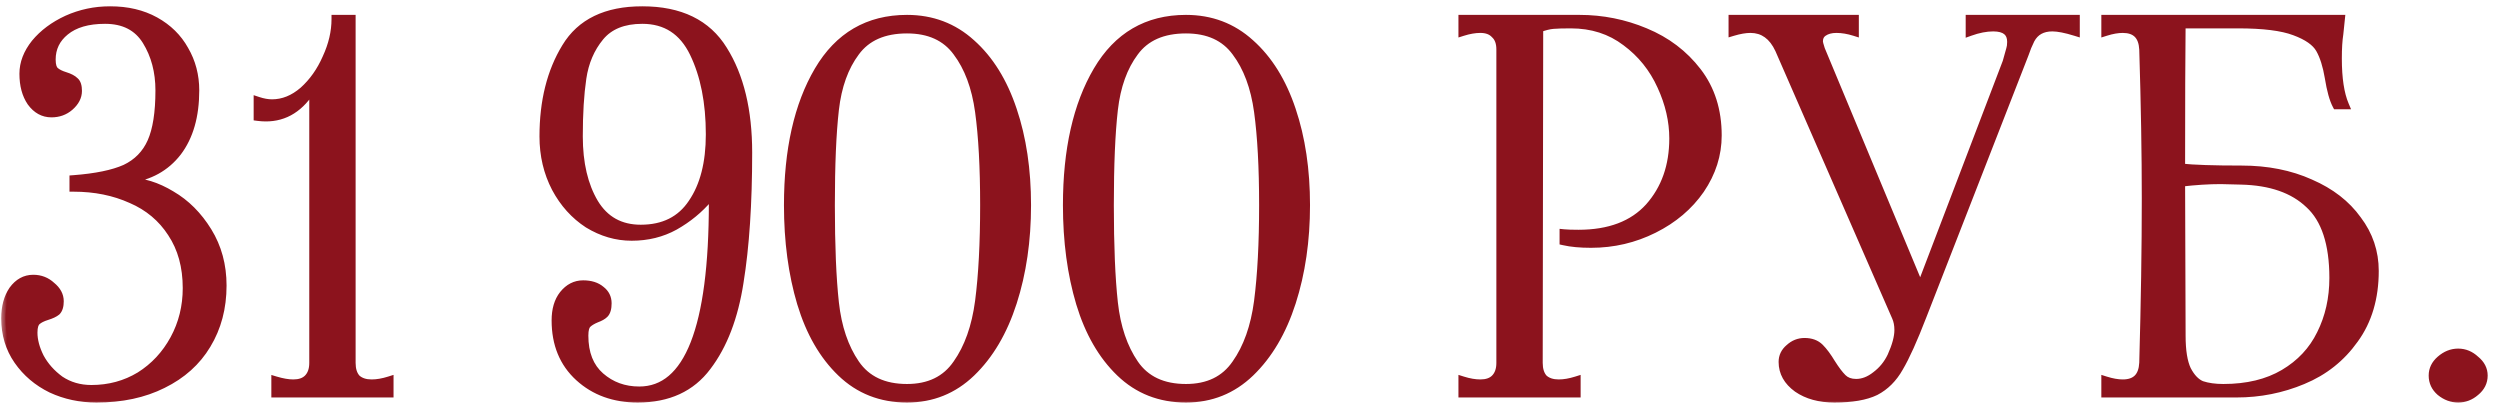 <?xml version="1.0" encoding="UTF-8"?> <svg xmlns="http://www.w3.org/2000/svg" width="178" height="29" viewBox="0 0 178 29" fill="none"><mask id="path-1-outside-1_3028_6" maskUnits="userSpaceOnUse" x="0" y="0" width="178" height="29" fill="black"><rect fill="white" width="178" height="29"></rect><path d="M6.867 28.36C5.715 28.36 4.647 28.132 3.663 27.676C2.679 27.196 1.887 26.524 1.287 25.66C0.687 24.796 0.387 23.8 0.387 22.672C0.387 21.856 0.567 21.184 0.927 20.656C1.311 20.128 1.791 19.864 2.367 19.864C2.871 19.864 3.303 20.032 3.663 20.368C4.047 20.68 4.239 21.04 4.239 21.448C4.239 21.784 4.167 22.024 4.023 22.168C3.879 22.288 3.651 22.396 3.339 22.492C3.027 22.588 2.787 22.708 2.619 22.852C2.451 22.996 2.367 23.272 2.367 23.68C2.367 24.232 2.523 24.82 2.835 25.444C3.171 26.068 3.651 26.608 4.275 27.064C4.923 27.496 5.667 27.712 6.507 27.712C7.779 27.712 8.931 27.4 9.963 26.776C10.995 26.128 11.811 25.252 12.411 24.148C13.011 23.044 13.311 21.832 13.311 20.512C13.311 18.976 12.951 17.668 12.231 16.588C11.535 15.508 10.575 14.704 9.351 14.176C8.127 13.624 6.759 13.348 5.247 13.348V12.772C6.831 12.652 8.055 12.4 8.919 12.016C9.783 11.608 10.407 10.972 10.791 10.108C11.175 9.244 11.367 8.02 11.367 6.436C11.367 5.092 11.055 3.916 10.431 2.908C9.807 1.9 8.823 1.396 7.479 1.396C6.255 1.396 5.307 1.672 4.635 2.224C3.987 2.752 3.663 3.424 3.663 4.24C3.663 4.648 3.747 4.924 3.915 5.068C4.083 5.212 4.323 5.332 4.635 5.428C4.947 5.524 5.175 5.644 5.319 5.788C5.463 5.908 5.535 6.136 5.535 6.472C5.535 6.88 5.343 7.252 4.959 7.588C4.599 7.9 4.167 8.056 3.663 8.056C3.087 8.056 2.607 7.792 2.223 7.264C1.863 6.736 1.683 6.064 1.683 5.248C1.683 4.504 1.959 3.784 2.511 3.088C3.087 2.392 3.843 1.828 4.779 1.396C5.739 0.964 6.759 0.748 7.839 0.748C9.063 0.748 10.131 1 11.043 1.504C11.955 2.008 12.651 2.692 13.131 3.556C13.635 4.42 13.887 5.38 13.887 6.436C13.887 8.26 13.467 9.724 12.627 10.828C11.787 11.908 10.635 12.544 9.171 12.736C9.075 12.76 9.027 12.808 9.027 12.88C9.027 12.928 9.075 12.952 9.171 12.952C10.155 12.952 11.163 13.264 12.195 13.888C13.227 14.488 14.091 15.352 14.787 16.48C15.483 17.608 15.831 18.892 15.831 20.332C15.831 21.916 15.459 23.32 14.715 24.544C13.995 25.744 12.951 26.68 11.583 27.352C10.239 28.024 8.667 28.36 6.867 28.36ZM25.02 25.84C25.02 26.32 25.14 26.692 25.38 26.956C25.644 27.196 26.004 27.316 26.46 27.316C26.844 27.316 27.264 27.244 27.72 27.1V28H19.62V27.1C20.1 27.244 20.52 27.316 20.88 27.316C21.336 27.316 21.684 27.196 21.924 26.956C22.188 26.692 22.32 26.32 22.32 25.84V6.868C22.32 6.724 22.272 6.628 22.176 6.58C22.104 6.532 22.02 6.58 21.924 6.724C21.012 7.972 19.824 8.5 18.36 8.308V7.192C18.72 7.312 19.056 7.372 19.368 7.372C20.16 7.372 20.904 7.072 21.6 6.472C22.296 5.848 22.848 5.068 23.256 4.132C23.688 3.196 23.904 2.272 23.904 1.36H25.02V25.84ZM45.407 28.36C43.727 28.36 42.335 27.856 41.231 26.848C40.127 25.84 39.575 24.496 39.575 22.816C39.575 22.048 39.755 21.436 40.115 20.98C40.499 20.5 40.967 20.26 41.519 20.26C42.047 20.26 42.467 20.392 42.779 20.656C43.091 20.896 43.247 21.208 43.247 21.592C43.247 21.952 43.175 22.204 43.031 22.348C42.911 22.468 42.719 22.576 42.455 22.672C42.167 22.792 41.951 22.924 41.807 23.068C41.663 23.212 41.591 23.488 41.591 23.896C41.591 25.168 41.975 26.14 42.743 26.812C43.511 27.484 44.435 27.82 45.515 27.82C49.019 27.82 50.771 23.356 50.771 14.428C50.771 14.092 50.663 13.984 50.447 14.104C49.775 14.896 48.971 15.556 48.035 16.084C47.123 16.588 46.103 16.84 44.975 16.84C43.895 16.84 42.863 16.54 41.879 15.94C40.919 15.316 40.151 14.464 39.575 13.384C38.999 12.28 38.711 11.056 38.711 9.712C38.711 7.216 39.239 5.104 40.295 3.376C41.351 1.624 43.163 0.748 45.731 0.748C48.419 0.748 50.339 1.684 51.491 3.556C52.667 5.428 53.255 7.864 53.255 10.864C53.255 14.488 53.051 17.56 52.643 20.08C52.259 22.576 51.491 24.58 50.339 26.092C49.211 27.604 47.567 28.36 45.407 28.36ZM45.623 16.3C47.255 16.3 48.479 15.688 49.295 14.464C50.135 13.24 50.555 11.608 50.555 9.568C50.555 7.288 50.171 5.356 49.403 3.772C48.635 2.188 47.411 1.396 45.731 1.396C44.387 1.396 43.379 1.804 42.707 2.62C42.035 3.436 41.615 4.42 41.447 5.572C41.279 6.7 41.195 8.08 41.195 9.712C41.195 11.632 41.567 13.216 42.311 14.464C43.055 15.688 44.159 16.3 45.623 16.3ZM64.578 28.36C62.73 28.36 61.17 27.748 59.898 26.524C58.626 25.3 57.678 23.656 57.054 21.592C56.43 19.504 56.118 17.176 56.118 14.608C56.118 10.672 56.838 7.48 58.278 5.032C59.718 2.584 61.818 1.36 64.578 1.36C66.354 1.36 67.878 1.936 69.15 3.088C70.446 4.24 71.43 5.824 72.102 7.84C72.774 9.832 73.11 12.088 73.11 14.608C73.11 17.128 72.774 19.432 72.102 21.52C71.43 23.608 70.446 25.276 69.15 26.524C67.878 27.748 66.354 28.36 64.578 28.36ZM64.578 27.64C66.162 27.64 67.35 27.064 68.142 25.912C68.958 24.76 69.486 23.272 69.726 21.448C69.966 19.6 70.086 17.32 70.086 14.608C70.086 11.92 69.966 9.7 69.726 7.948C69.486 6.196 68.958 4.78 68.142 3.7C67.35 2.62 66.162 2.08 64.578 2.08C62.922 2.08 61.698 2.62 60.906 3.7C60.114 4.756 59.622 6.124 59.43 7.804C59.238 9.484 59.142 11.752 59.142 14.608C59.142 17.488 59.238 19.804 59.43 21.556C59.622 23.308 60.114 24.76 60.906 25.912C61.698 27.064 62.922 27.64 64.578 27.64ZM84.441 28.36C82.593 28.36 81.033 27.748 79.761 26.524C78.489 25.3 77.541 23.656 76.917 21.592C76.293 19.504 75.981 17.176 75.981 14.608C75.981 10.672 76.701 7.48 78.141 5.032C79.581 2.584 81.681 1.36 84.441 1.36C86.217 1.36 87.741 1.936 89.013 3.088C90.309 4.24 91.293 5.824 91.965 7.84C92.637 9.832 92.973 12.088 92.973 14.608C92.973 17.128 92.637 19.432 91.965 21.52C91.293 23.608 90.309 25.276 89.013 26.524C87.741 27.748 86.217 28.36 84.441 28.36ZM84.441 27.64C86.025 27.64 87.213 27.064 88.005 25.912C88.821 24.76 89.349 23.272 89.589 21.448C89.829 19.6 89.949 17.32 89.949 14.608C89.949 11.92 89.829 9.7 89.589 7.948C89.349 6.196 88.821 4.78 88.005 3.7C87.213 2.62 86.025 2.08 84.441 2.08C82.785 2.08 81.561 2.62 80.769 3.7C79.977 4.756 79.485 6.124 79.293 7.804C79.101 9.484 79.005 11.752 79.005 14.608C79.005 17.488 79.101 19.804 79.293 21.556C79.485 23.308 79.977 24.76 80.769 25.912C81.561 27.064 82.785 27.64 84.441 27.64ZM104.141 27.1C104.597 27.244 105.017 27.316 105.401 27.316C105.857 27.316 106.205 27.196 106.445 26.956C106.709 26.692 106.841 26.32 106.841 25.84V3.52C106.841 3.04 106.709 2.68 106.445 2.44C106.205 2.176 105.857 2.044 105.401 2.044C105.017 2.044 104.597 2.116 104.141 2.26V1.36H109.577L109.541 25.84C109.541 26.32 109.661 26.692 109.901 26.956C110.165 27.196 110.525 27.316 110.981 27.316C111.365 27.316 111.785 27.244 112.241 27.1V28H104.141V27.1ZM111.341 16.624C111.581 16.648 111.929 16.66 112.385 16.66C114.593 16.66 116.273 16.024 117.425 14.752C118.577 13.456 119.153 11.824 119.153 9.856C119.153 8.608 118.865 7.36 118.289 6.112C117.713 4.84 116.873 3.796 115.769 2.98C114.665 2.14 113.357 1.72 111.845 1.72C111.293 1.72 110.873 1.732 110.585 1.756C110.297 1.78 109.961 1.864 109.577 2.008V1.36H112.457C114.089 1.36 115.649 1.672 117.137 2.296C118.649 2.92 119.885 3.856 120.845 5.104C121.805 6.352 122.285 7.864 122.285 9.64C122.285 11.008 121.877 12.292 121.061 13.492C120.245 14.668 119.141 15.604 117.749 16.3C116.357 16.996 114.869 17.344 113.285 17.344C112.517 17.344 111.869 17.284 111.341 17.164V16.624ZM130.609 28.36C129.553 28.36 128.677 28.12 127.981 27.64C127.285 27.136 126.937 26.512 126.937 25.768C126.937 25.384 127.093 25.06 127.405 24.796C127.717 24.508 128.077 24.364 128.485 24.364C128.941 24.364 129.301 24.496 129.565 24.76C129.829 25.024 130.105 25.396 130.393 25.876C130.681 26.332 130.945 26.68 131.185 26.92C131.425 27.16 131.749 27.28 132.157 27.28C132.637 27.28 133.105 27.1 133.561 26.74C134.041 26.38 134.413 25.924 134.677 25.372C135.013 24.628 135.181 24.004 135.181 23.5C135.181 23.14 135.121 22.828 135.001 22.564L126.685 3.52C126.229 2.536 125.545 2.044 124.633 2.044C124.273 2.044 123.853 2.116 123.373 2.26V1.36H132.049V2.26C131.593 2.116 131.161 2.044 130.753 2.044C130.369 2.044 130.057 2.128 129.817 2.296C129.601 2.44 129.493 2.656 129.493 2.944C129.493 3.04 129.541 3.232 129.637 3.52L136.729 20.548L142.885 4.42L143.137 3.52C143.185 3.376 143.209 3.196 143.209 2.98C143.209 2.284 142.777 1.936 141.913 1.936C141.409 1.936 140.857 2.044 140.257 2.26V1.36H147.781V2.26C147.085 2.044 146.533 1.936 146.125 1.936C145.405 1.936 144.889 2.224 144.577 2.8C144.409 3.136 144.265 3.484 144.145 3.844L136.873 22.492C136.225 24.172 135.673 25.396 135.217 26.164C134.785 26.932 134.221 27.496 133.525 27.856C132.829 28.192 131.857 28.36 130.609 28.36ZM159.599 12.088C161.423 12.088 163.055 12.412 164.495 13.06C165.935 13.684 167.051 14.548 167.843 15.652C168.659 16.732 169.067 17.944 169.067 19.288C169.067 21.208 168.587 22.828 167.627 24.148C166.691 25.468 165.467 26.44 163.955 27.064C162.467 27.688 160.895 28 159.239 28H149.915V27.1C150.371 27.244 150.779 27.316 151.139 27.316C152.075 27.316 152.567 26.824 152.615 25.84C152.735 21.52 152.795 17.62 152.795 14.14C152.795 10.972 152.735 7.432 152.615 3.52C152.567 2.536 152.075 2.044 151.139 2.044C150.779 2.044 150.371 2.116 149.915 2.26V1.36H166.655L166.547 2.404C166.475 2.86 166.439 3.448 166.439 4.168C166.439 5.584 166.607 6.688 166.943 7.48H166.367C166.151 7.072 165.971 6.424 165.827 5.536C165.683 4.672 165.467 3.988 165.179 3.484C164.891 2.98 164.291 2.56 163.379 2.224C162.491 1.888 161.147 1.72 159.347 1.72H155.315C155.291 3.928 155.279 7.336 155.279 11.944C156.167 12.04 157.607 12.088 159.599 12.088ZM158.303 27.64C160.007 27.64 161.447 27.292 162.623 26.596C163.799 25.9 164.675 24.964 165.251 23.788C165.851 22.588 166.151 21.256 166.151 19.792C166.151 17.344 165.575 15.592 164.423 14.536C163.295 13.456 161.675 12.892 159.563 12.844L158.123 12.808C157.259 12.808 156.311 12.868 155.279 12.988L155.315 23.896C155.315 24.976 155.447 25.792 155.711 26.344C155.999 26.896 156.347 27.256 156.755 27.424C157.187 27.568 157.703 27.64 158.303 27.64ZM175.022 28.36C174.566 28.36 174.146 28.204 173.762 27.892C173.402 27.58 173.222 27.196 173.222 26.74C173.222 26.308 173.402 25.936 173.762 25.624C174.146 25.288 174.566 25.12 175.022 25.12C175.478 25.12 175.886 25.288 176.246 25.624C176.63 25.936 176.822 26.308 176.822 26.74C176.822 27.196 176.63 27.58 176.246 27.892C175.886 28.204 175.478 28.36 175.022 28.36Z"></path></mask><path d="M6.867 28.36C5.715 28.36 4.647 28.132 3.663 27.676C2.679 27.196 1.887 26.524 1.287 25.66C0.687 24.796 0.387 23.8 0.387 22.672C0.387 21.856 0.567 21.184 0.927 20.656C1.311 20.128 1.791 19.864 2.367 19.864C2.871 19.864 3.303 20.032 3.663 20.368C4.047 20.68 4.239 21.04 4.239 21.448C4.239 21.784 4.167 22.024 4.023 22.168C3.879 22.288 3.651 22.396 3.339 22.492C3.027 22.588 2.787 22.708 2.619 22.852C2.451 22.996 2.367 23.272 2.367 23.68C2.367 24.232 2.523 24.82 2.835 25.444C3.171 26.068 3.651 26.608 4.275 27.064C4.923 27.496 5.667 27.712 6.507 27.712C7.779 27.712 8.931 27.4 9.963 26.776C10.995 26.128 11.811 25.252 12.411 24.148C13.011 23.044 13.311 21.832 13.311 20.512C13.311 18.976 12.951 17.668 12.231 16.588C11.535 15.508 10.575 14.704 9.351 14.176C8.127 13.624 6.759 13.348 5.247 13.348V12.772C6.831 12.652 8.055 12.4 8.919 12.016C9.783 11.608 10.407 10.972 10.791 10.108C11.175 9.244 11.367 8.02 11.367 6.436C11.367 5.092 11.055 3.916 10.431 2.908C9.807 1.9 8.823 1.396 7.479 1.396C6.255 1.396 5.307 1.672 4.635 2.224C3.987 2.752 3.663 3.424 3.663 4.24C3.663 4.648 3.747 4.924 3.915 5.068C4.083 5.212 4.323 5.332 4.635 5.428C4.947 5.524 5.175 5.644 5.319 5.788C5.463 5.908 5.535 6.136 5.535 6.472C5.535 6.88 5.343 7.252 4.959 7.588C4.599 7.9 4.167 8.056 3.663 8.056C3.087 8.056 2.607 7.792 2.223 7.264C1.863 6.736 1.683 6.064 1.683 5.248C1.683 4.504 1.959 3.784 2.511 3.088C3.087 2.392 3.843 1.828 4.779 1.396C5.739 0.964 6.759 0.748 7.839 0.748C9.063 0.748 10.131 1 11.043 1.504C11.955 2.008 12.651 2.692 13.131 3.556C13.635 4.42 13.887 5.38 13.887 6.436C13.887 8.26 13.467 9.724 12.627 10.828C11.787 11.908 10.635 12.544 9.171 12.736C9.075 12.76 9.027 12.808 9.027 12.88C9.027 12.928 9.075 12.952 9.171 12.952C10.155 12.952 11.163 13.264 12.195 13.888C13.227 14.488 14.091 15.352 14.787 16.48C15.483 17.608 15.831 18.892 15.831 20.332C15.831 21.916 15.459 23.32 14.715 24.544C13.995 25.744 12.951 26.68 11.583 27.352C10.239 28.024 8.667 28.36 6.867 28.36ZM25.02 25.84C25.02 26.32 25.14 26.692 25.38 26.956C25.644 27.196 26.004 27.316 26.46 27.316C26.844 27.316 27.264 27.244 27.72 27.1V28H19.62V27.1C20.1 27.244 20.52 27.316 20.88 27.316C21.336 27.316 21.684 27.196 21.924 26.956C22.188 26.692 22.32 26.32 22.32 25.84V6.868C22.32 6.724 22.272 6.628 22.176 6.58C22.104 6.532 22.02 6.58 21.924 6.724C21.012 7.972 19.824 8.5 18.36 8.308V7.192C18.72 7.312 19.056 7.372 19.368 7.372C20.16 7.372 20.904 7.072 21.6 6.472C22.296 5.848 22.848 5.068 23.256 4.132C23.688 3.196 23.904 2.272 23.904 1.36H25.02V25.84ZM45.407 28.36C43.727 28.36 42.335 27.856 41.231 26.848C40.127 25.84 39.575 24.496 39.575 22.816C39.575 22.048 39.755 21.436 40.115 20.98C40.499 20.5 40.967 20.26 41.519 20.26C42.047 20.26 42.467 20.392 42.779 20.656C43.091 20.896 43.247 21.208 43.247 21.592C43.247 21.952 43.175 22.204 43.031 22.348C42.911 22.468 42.719 22.576 42.455 22.672C42.167 22.792 41.951 22.924 41.807 23.068C41.663 23.212 41.591 23.488 41.591 23.896C41.591 25.168 41.975 26.14 42.743 26.812C43.511 27.484 44.435 27.82 45.515 27.82C49.019 27.82 50.771 23.356 50.771 14.428C50.771 14.092 50.663 13.984 50.447 14.104C49.775 14.896 48.971 15.556 48.035 16.084C47.123 16.588 46.103 16.84 44.975 16.84C43.895 16.84 42.863 16.54 41.879 15.94C40.919 15.316 40.151 14.464 39.575 13.384C38.999 12.28 38.711 11.056 38.711 9.712C38.711 7.216 39.239 5.104 40.295 3.376C41.351 1.624 43.163 0.748 45.731 0.748C48.419 0.748 50.339 1.684 51.491 3.556C52.667 5.428 53.255 7.864 53.255 10.864C53.255 14.488 53.051 17.56 52.643 20.08C52.259 22.576 51.491 24.58 50.339 26.092C49.211 27.604 47.567 28.36 45.407 28.36ZM45.623 16.3C47.255 16.3 48.479 15.688 49.295 14.464C50.135 13.24 50.555 11.608 50.555 9.568C50.555 7.288 50.171 5.356 49.403 3.772C48.635 2.188 47.411 1.396 45.731 1.396C44.387 1.396 43.379 1.804 42.707 2.62C42.035 3.436 41.615 4.42 41.447 5.572C41.279 6.7 41.195 8.08 41.195 9.712C41.195 11.632 41.567 13.216 42.311 14.464C43.055 15.688 44.159 16.3 45.623 16.3ZM64.578 28.36C62.73 28.36 61.17 27.748 59.898 26.524C58.626 25.3 57.678 23.656 57.054 21.592C56.43 19.504 56.118 17.176 56.118 14.608C56.118 10.672 56.838 7.48 58.278 5.032C59.718 2.584 61.818 1.36 64.578 1.36C66.354 1.36 67.878 1.936 69.15 3.088C70.446 4.24 71.43 5.824 72.102 7.84C72.774 9.832 73.11 12.088 73.11 14.608C73.11 17.128 72.774 19.432 72.102 21.52C71.43 23.608 70.446 25.276 69.15 26.524C67.878 27.748 66.354 28.36 64.578 28.36ZM64.578 27.64C66.162 27.64 67.35 27.064 68.142 25.912C68.958 24.76 69.486 23.272 69.726 21.448C69.966 19.6 70.086 17.32 70.086 14.608C70.086 11.92 69.966 9.7 69.726 7.948C69.486 6.196 68.958 4.78 68.142 3.7C67.35 2.62 66.162 2.08 64.578 2.08C62.922 2.08 61.698 2.62 60.906 3.7C60.114 4.756 59.622 6.124 59.43 7.804C59.238 9.484 59.142 11.752 59.142 14.608C59.142 17.488 59.238 19.804 59.43 21.556C59.622 23.308 60.114 24.76 60.906 25.912C61.698 27.064 62.922 27.64 64.578 27.64ZM84.441 28.36C82.593 28.36 81.033 27.748 79.761 26.524C78.489 25.3 77.541 23.656 76.917 21.592C76.293 19.504 75.981 17.176 75.981 14.608C75.981 10.672 76.701 7.48 78.141 5.032C79.581 2.584 81.681 1.36 84.441 1.36C86.217 1.36 87.741 1.936 89.013 3.088C90.309 4.24 91.293 5.824 91.965 7.84C92.637 9.832 92.973 12.088 92.973 14.608C92.973 17.128 92.637 19.432 91.965 21.52C91.293 23.608 90.309 25.276 89.013 26.524C87.741 27.748 86.217 28.36 84.441 28.36ZM84.441 27.64C86.025 27.64 87.213 27.064 88.005 25.912C88.821 24.76 89.349 23.272 89.589 21.448C89.829 19.6 89.949 17.32 89.949 14.608C89.949 11.92 89.829 9.7 89.589 7.948C89.349 6.196 88.821 4.78 88.005 3.7C87.213 2.62 86.025 2.08 84.441 2.08C82.785 2.08 81.561 2.62 80.769 3.7C79.977 4.756 79.485 6.124 79.293 7.804C79.101 9.484 79.005 11.752 79.005 14.608C79.005 17.488 79.101 19.804 79.293 21.556C79.485 23.308 79.977 24.76 80.769 25.912C81.561 27.064 82.785 27.64 84.441 27.64ZM104.141 27.1C104.597 27.244 105.017 27.316 105.401 27.316C105.857 27.316 106.205 27.196 106.445 26.956C106.709 26.692 106.841 26.32 106.841 25.84V3.52C106.841 3.04 106.709 2.68 106.445 2.44C106.205 2.176 105.857 2.044 105.401 2.044C105.017 2.044 104.597 2.116 104.141 2.26V1.36H109.577L109.541 25.84C109.541 26.32 109.661 26.692 109.901 26.956C110.165 27.196 110.525 27.316 110.981 27.316C111.365 27.316 111.785 27.244 112.241 27.1V28H104.141V27.1ZM111.341 16.624C111.581 16.648 111.929 16.66 112.385 16.66C114.593 16.66 116.273 16.024 117.425 14.752C118.577 13.456 119.153 11.824 119.153 9.856C119.153 8.608 118.865 7.36 118.289 6.112C117.713 4.84 116.873 3.796 115.769 2.98C114.665 2.14 113.357 1.72 111.845 1.72C111.293 1.72 110.873 1.732 110.585 1.756C110.297 1.78 109.961 1.864 109.577 2.008V1.36H112.457C114.089 1.36 115.649 1.672 117.137 2.296C118.649 2.92 119.885 3.856 120.845 5.104C121.805 6.352 122.285 7.864 122.285 9.64C122.285 11.008 121.877 12.292 121.061 13.492C120.245 14.668 119.141 15.604 117.749 16.3C116.357 16.996 114.869 17.344 113.285 17.344C112.517 17.344 111.869 17.284 111.341 17.164V16.624ZM130.609 28.36C129.553 28.36 128.677 28.12 127.981 27.64C127.285 27.136 126.937 26.512 126.937 25.768C126.937 25.384 127.093 25.06 127.405 24.796C127.717 24.508 128.077 24.364 128.485 24.364C128.941 24.364 129.301 24.496 129.565 24.76C129.829 25.024 130.105 25.396 130.393 25.876C130.681 26.332 130.945 26.68 131.185 26.92C131.425 27.16 131.749 27.28 132.157 27.28C132.637 27.28 133.105 27.1 133.561 26.74C134.041 26.38 134.413 25.924 134.677 25.372C135.013 24.628 135.181 24.004 135.181 23.5C135.181 23.14 135.121 22.828 135.001 22.564L126.685 3.52C126.229 2.536 125.545 2.044 124.633 2.044C124.273 2.044 123.853 2.116 123.373 2.26V1.36H132.049V2.26C131.593 2.116 131.161 2.044 130.753 2.044C130.369 2.044 130.057 2.128 129.817 2.296C129.601 2.44 129.493 2.656 129.493 2.944C129.493 3.04 129.541 3.232 129.637 3.52L136.729 20.548L142.885 4.42L143.137 3.52C143.185 3.376 143.209 3.196 143.209 2.98C143.209 2.284 142.777 1.936 141.913 1.936C141.409 1.936 140.857 2.044 140.257 2.26V1.36H147.781V2.26C147.085 2.044 146.533 1.936 146.125 1.936C145.405 1.936 144.889 2.224 144.577 2.8C144.409 3.136 144.265 3.484 144.145 3.844L136.873 22.492C136.225 24.172 135.673 25.396 135.217 26.164C134.785 26.932 134.221 27.496 133.525 27.856C132.829 28.192 131.857 28.36 130.609 28.36ZM159.599 12.088C161.423 12.088 163.055 12.412 164.495 13.06C165.935 13.684 167.051 14.548 167.843 15.652C168.659 16.732 169.067 17.944 169.067 19.288C169.067 21.208 168.587 22.828 167.627 24.148C166.691 25.468 165.467 26.44 163.955 27.064C162.467 27.688 160.895 28 159.239 28H149.915V27.1C150.371 27.244 150.779 27.316 151.139 27.316C152.075 27.316 152.567 26.824 152.615 25.84C152.735 21.52 152.795 17.62 152.795 14.14C152.795 10.972 152.735 7.432 152.615 3.52C152.567 2.536 152.075 2.044 151.139 2.044C150.779 2.044 150.371 2.116 149.915 2.26V1.36H166.655L166.547 2.404C166.475 2.86 166.439 3.448 166.439 4.168C166.439 5.584 166.607 6.688 166.943 7.48H166.367C166.151 7.072 165.971 6.424 165.827 5.536C165.683 4.672 165.467 3.988 165.179 3.484C164.891 2.98 164.291 2.56 163.379 2.224C162.491 1.888 161.147 1.72 159.347 1.72H155.315C155.291 3.928 155.279 7.336 155.279 11.944C156.167 12.04 157.607 12.088 159.599 12.088ZM158.303 27.64C160.007 27.64 161.447 27.292 162.623 26.596C163.799 25.9 164.675 24.964 165.251 23.788C165.851 22.588 166.151 21.256 166.151 19.792C166.151 17.344 165.575 15.592 164.423 14.536C163.295 13.456 161.675 12.892 159.563 12.844L158.123 12.808C157.259 12.808 156.311 12.868 155.279 12.988L155.315 23.896C155.315 24.976 155.447 25.792 155.711 26.344C155.999 26.896 156.347 27.256 156.755 27.424C157.187 27.568 157.703 27.64 158.303 27.64ZM175.022 28.36C174.566 28.36 174.146 28.204 173.762 27.892C173.402 27.58 173.222 27.196 173.222 26.74C173.222 26.308 173.402 25.936 173.762 25.624C174.146 25.288 174.566 25.12 175.022 25.12C175.478 25.12 175.886 25.288 176.246 25.624C176.63 25.936 176.822 26.308 176.822 26.74C176.822 27.196 176.63 27.58 176.246 27.892C175.886 28.204 175.478 28.36 175.022 28.36Z" fill="#8C131D"></path><path d="M3.663 27.676L3.531 27.946L3.537 27.948L3.663 27.676ZM1.287 25.66L1.533 25.489L1.533 25.489L1.287 25.66ZM0.927 20.656L0.684 20.48L0.679 20.487L0.927 20.656ZM3.663 20.368L3.458 20.587L3.465 20.594L3.473 20.601L3.663 20.368ZM4.023 22.168L4.215 22.398L4.225 22.39L4.235 22.38L4.023 22.168ZM3.339 22.492L3.25 22.205L3.25 22.205L3.339 22.492ZM2.619 22.852L2.814 23.08L2.814 23.08L2.619 22.852ZM2.835 25.444L2.566 25.578L2.571 25.586L2.835 25.444ZM4.275 27.064L4.097 27.306L4.108 27.314L4.275 27.064ZM9.963 26.776L10.118 27.033L10.122 27.03L9.963 26.776ZM12.231 16.588L11.978 16.75L11.981 16.754L12.231 16.588ZM9.351 14.176L9.227 14.45L9.232 14.451L9.351 14.176ZM5.247 13.348H4.947V13.648H5.247V13.348ZM5.247 12.772L5.224 12.473L4.947 12.494V12.772H5.247ZM8.919 12.016L9.041 12.29L9.047 12.287L8.919 12.016ZM10.791 10.108L11.065 10.23L11.065 10.23L10.791 10.108ZM4.635 2.224L4.824 2.457L4.825 2.456L4.635 2.224ZM4.635 5.428L4.546 5.715L4.546 5.715L4.635 5.428ZM5.319 5.788L5.107 6L5.116 6.01L5.127 6.018L5.319 5.788ZM4.959 7.588L5.155 7.815L5.156 7.814L4.959 7.588ZM2.223 7.264L1.975 7.433L1.98 7.44L2.223 7.264ZM2.511 3.088L2.279 2.897L2.276 2.902L2.511 3.088ZM4.779 1.396L4.656 1.122L4.653 1.124L4.779 1.396ZM11.043 1.504L11.188 1.241L11.188 1.241L11.043 1.504ZM13.131 3.556L12.868 3.702L12.871 3.707L13.131 3.556ZM12.627 10.828L12.864 11.012L12.865 11.01L12.627 10.828ZM9.171 12.736L9.132 12.438L9.115 12.441L9.098 12.445L9.171 12.736ZM12.195 13.888L12.039 14.145L12.044 14.147L12.195 13.888ZM14.787 16.48L14.531 16.637L14.531 16.637L14.787 16.48ZM14.715 24.544L14.458 24.388L14.457 24.39L14.715 24.544ZM11.583 27.352L11.45 27.083L11.448 27.084L11.583 27.352ZM6.867 28.36V28.06C5.755 28.06 4.731 27.84 3.789 27.404L3.663 27.676L3.537 27.948C4.562 28.424 5.674 28.66 6.867 28.66V28.36ZM3.663 27.676L3.794 27.406C2.854 26.948 2.103 26.309 1.533 25.489L1.287 25.66L1.04 25.831C1.671 26.739 2.503 27.444 3.531 27.946L3.663 27.676ZM1.287 25.66L1.533 25.489C0.971 24.679 0.687 23.744 0.687 22.672H0.387H0.087C0.087 23.857 0.403 24.913 1.04 25.831L1.287 25.66ZM0.387 22.672H0.687C0.687 21.9 0.857 21.291 1.175 20.825L0.927 20.656L0.679 20.487C0.277 21.077 0.087 21.812 0.087 22.672H0.387ZM0.927 20.656L1.169 20.832C1.505 20.37 1.9 20.164 2.367 20.164V19.864V19.564C1.681 19.564 1.116 19.886 0.684 20.48L0.927 20.656ZM2.367 19.864V20.164C2.797 20.164 3.155 20.305 3.458 20.587L3.663 20.368L3.867 20.149C3.45 19.759 2.945 19.564 2.367 19.564V19.864ZM3.663 20.368L3.473 20.601C3.804 20.869 3.939 21.15 3.939 21.448H4.239H4.539C4.539 20.93 4.289 20.491 3.852 20.135L3.663 20.368ZM4.239 21.448H3.939C3.939 21.753 3.871 21.895 3.811 21.956L4.023 22.168L4.235 22.38C4.462 22.153 4.539 21.814 4.539 21.448H4.239ZM4.023 22.168L3.831 21.938C3.732 22.02 3.548 22.114 3.25 22.205L3.339 22.492L3.427 22.779C3.753 22.678 4.025 22.556 4.215 22.398L4.023 22.168ZM3.339 22.492L3.25 22.205C2.916 22.308 2.634 22.444 2.423 22.624L2.619 22.852L2.814 23.08C2.939 22.972 3.137 22.868 3.427 22.779L3.339 22.492ZM2.619 22.852L2.423 22.624C2.15 22.858 2.067 23.253 2.067 23.68H2.367H2.667C2.667 23.291 2.751 23.134 2.814 23.08L2.619 22.852ZM2.367 23.68H2.067C2.067 24.289 2.239 24.923 2.566 25.578L2.835 25.444L3.103 25.31C2.806 24.717 2.667 24.175 2.667 23.68H2.367ZM2.835 25.444L2.571 25.586C2.93 26.253 3.441 26.826 4.098 27.306L4.275 27.064L4.452 26.822C3.86 26.39 3.412 25.883 3.099 25.302L2.835 25.444ZM4.275 27.064L4.108 27.314C4.809 27.781 5.612 28.012 6.507 28.012V27.712V27.412C5.721 27.412 5.036 27.211 4.441 26.814L4.275 27.064ZM6.507 27.712V28.012C7.83 28.012 9.036 27.687 10.118 27.033L9.963 26.776L9.807 26.519C8.825 27.113 7.727 27.412 6.507 27.412V27.712ZM9.963 26.776L10.122 27.03C11.199 26.354 12.05 25.439 12.674 24.291L12.411 24.148L12.147 24.005C11.571 25.065 10.79 25.902 9.803 26.522L9.963 26.776ZM12.411 24.148L12.674 24.291C13.299 23.141 13.611 21.879 13.611 20.512H13.311H13.011C13.011 21.785 12.722 22.947 12.147 24.005L12.411 24.148ZM13.311 20.512H13.611C13.611 18.928 13.239 17.559 12.48 16.422L12.231 16.588L11.981 16.754C12.662 17.777 13.011 19.024 13.011 20.512H13.311ZM12.231 16.588L12.483 16.425C11.753 15.293 10.746 14.451 9.469 13.9L9.351 14.176L9.232 14.451C10.403 14.957 11.316 15.723 11.979 16.75L12.231 16.588ZM9.351 14.176L9.474 13.902C8.207 13.331 6.796 13.048 5.247 13.048V13.348V13.648C6.721 13.648 8.047 13.917 9.227 14.45L9.351 14.176ZM5.247 13.348H5.547V12.772H5.247H4.947V13.348H5.247ZM5.247 12.772L5.269 13.071C6.868 12.95 8.131 12.694 9.04 12.29L8.919 12.016L8.797 11.742C7.978 12.106 6.794 12.354 5.224 12.473L5.247 12.772ZM8.919 12.016L9.047 12.287C9.975 11.849 10.651 11.16 11.065 10.23L10.791 10.108L10.517 9.986C10.162 10.784 9.59 11.367 8.791 11.745L8.919 12.016ZM10.791 10.108L11.065 10.23C11.474 9.31 11.667 8.037 11.667 6.436H11.367H11.067C11.067 8.003 10.876 9.178 10.517 9.986L10.791 10.108ZM11.367 6.436H11.667C11.667 5.044 11.343 3.812 10.686 2.75L10.431 2.908L10.176 3.066C10.766 4.02 11.067 5.14 11.067 6.436H11.367ZM10.431 2.908L10.686 2.75C9.999 1.641 8.91 1.096 7.479 1.096V1.396V1.696C8.735 1.696 9.614 2.159 10.176 3.066L10.431 2.908ZM7.479 1.396V1.096C6.213 1.096 5.188 1.381 4.444 1.992L4.635 2.224L4.825 2.456C5.425 1.963 6.296 1.696 7.479 1.696V1.396ZM4.635 2.224L4.445 1.991C3.729 2.575 3.363 3.331 3.363 4.24H3.663H3.963C3.963 3.517 4.244 2.929 4.824 2.457L4.635 2.224ZM3.663 4.24H3.363C3.363 4.667 3.446 5.062 3.719 5.296L3.915 5.068L4.11 4.84C4.047 4.786 3.963 4.629 3.963 4.24H3.663ZM3.915 5.068L3.719 5.296C3.93 5.476 4.212 5.612 4.546 5.715L4.635 5.428L4.723 5.141C4.433 5.052 4.235 4.948 4.11 4.84L3.915 5.068ZM4.635 5.428L4.546 5.715C4.837 5.804 5.012 5.906 5.107 6L5.319 5.788L5.531 5.576C5.337 5.382 5.056 5.244 4.723 5.141L4.635 5.428ZM5.319 5.788L5.127 6.018C5.164 6.049 5.235 6.159 5.235 6.472H5.535H5.835C5.835 6.113 5.761 5.767 5.511 5.558L5.319 5.788ZM5.535 6.472H5.235C5.235 6.773 5.098 7.068 4.761 7.362L4.959 7.588L5.156 7.814C5.588 7.436 5.835 6.987 5.835 6.472H5.535ZM4.959 7.588L4.762 7.361C4.46 7.623 4.099 7.756 3.663 7.756V8.056V8.356C4.234 8.356 4.737 8.177 5.155 7.815L4.959 7.588ZM3.663 8.056V7.756C3.196 7.756 2.801 7.55 2.465 7.088L2.223 7.264L1.98 7.44C2.412 8.034 2.977 8.356 3.663 8.356V8.056ZM2.223 7.264L2.471 7.095C2.153 6.629 1.983 6.02 1.983 5.248H1.683H1.383C1.383 6.108 1.573 6.843 1.975 7.433L2.223 7.264ZM1.683 5.248H1.983C1.983 4.584 2.227 3.928 2.746 3.274L2.511 3.088L2.276 2.902C1.69 3.64 1.383 4.424 1.383 5.248H1.683ZM2.511 3.088L2.742 3.279C3.285 2.622 4.003 2.084 4.904 1.668L4.779 1.396L4.653 1.124C3.682 1.572 2.888 2.162 2.28 2.897L2.511 3.088ZM4.779 1.396L4.902 1.67C5.822 1.255 6.8 1.048 7.839 1.048V0.748V0.448C6.717 0.448 5.655 0.673 4.656 1.122L4.779 1.396ZM7.839 0.748V1.048C9.021 1.048 10.037 1.291 10.898 1.767L11.043 1.504L11.188 1.241C10.224 0.709 9.104 0.448 7.839 0.448V0.748ZM11.043 1.504L10.898 1.767C11.763 2.245 12.417 2.89 12.868 3.702L13.131 3.556L13.393 3.41C12.884 2.494 12.146 1.771 11.188 1.241L11.043 1.504ZM13.131 3.556L12.871 3.707C13.347 4.523 13.587 5.43 13.587 6.436H13.887H14.187C14.187 5.33 13.922 4.317 13.39 3.405L13.131 3.556ZM13.887 6.436H13.587C13.587 8.215 13.177 9.609 12.388 10.646L12.627 10.828L12.865 11.01C13.756 9.839 14.187 8.305 14.187 6.436H13.887ZM12.627 10.828L12.39 10.644C11.602 11.656 10.524 12.256 9.132 12.438L9.171 12.736L9.21 13.034C10.745 12.832 11.971 12.16 12.863 11.012L12.627 10.828ZM9.171 12.736L9.098 12.445C9.02 12.464 8.927 12.502 8.851 12.578C8.767 12.662 8.727 12.77 8.727 12.88H9.027H9.327C9.327 12.896 9.324 12.918 9.314 12.942C9.304 12.966 9.29 12.987 9.275 13.002C9.247 13.03 9.225 13.031 9.243 13.027L9.171 12.736ZM9.027 12.88H8.727C8.727 12.944 8.744 13.014 8.786 13.078C8.827 13.14 8.881 13.178 8.928 13.202C9.015 13.246 9.107 13.252 9.171 13.252V12.952V12.652C9.138 12.652 9.158 12.646 9.197 12.666C9.22 12.678 9.256 12.701 9.285 12.745C9.316 12.791 9.327 12.839 9.327 12.88H9.027ZM9.171 12.952V13.252C10.089 13.252 11.044 13.543 12.039 14.145L12.195 13.888L12.35 13.631C11.282 12.985 10.22 12.652 9.171 12.652V12.952ZM12.195 13.888L12.044 14.147C13.029 14.72 13.858 15.547 14.531 16.637L14.787 16.48L15.042 16.323C14.323 15.157 13.425 14.256 12.345 13.629L12.195 13.888ZM14.787 16.48L14.531 16.637C15.196 17.714 15.531 18.943 15.531 20.332H15.831H16.131C16.131 18.841 15.77 17.502 15.042 16.323L14.787 16.48ZM15.831 20.332H15.531C15.531 21.867 15.171 23.216 14.458 24.388L14.715 24.544L14.971 24.7C15.746 23.424 16.131 21.965 16.131 20.332H15.831ZM14.715 24.544L14.457 24.39C13.77 25.536 12.771 26.434 11.45 27.083L11.583 27.352L11.715 27.621C13.13 26.926 14.22 25.952 14.972 24.698L14.715 24.544ZM11.583 27.352L11.448 27.084C10.154 27.731 8.629 28.06 6.867 28.06V28.36V28.66C8.704 28.66 10.324 28.317 11.717 27.62L11.583 27.352ZM25.38 26.956L25.158 27.158L25.168 27.168L25.178 27.178L25.38 26.956ZM27.72 27.1H28.02V26.691L27.63 26.814L27.72 27.1ZM27.72 28V28.3H28.02V28H27.72ZM19.62 28H19.32V28.3H19.62V28ZM19.62 27.1L19.706 26.813L19.32 26.697V27.1H19.62ZM21.924 26.956L22.136 27.168L22.136 27.168L21.924 26.956ZM22.176 6.58L22.009 6.83L22.025 6.84L22.042 6.848L22.176 6.58ZM21.924 6.724L22.166 6.901L22.174 6.89L21.924 6.724ZM18.36 8.308H18.06V8.571L18.321 8.605L18.36 8.308ZM18.36 7.192L18.455 6.907L18.06 6.776V7.192H18.36ZM21.6 6.472L21.796 6.699L21.8 6.695L21.6 6.472ZM23.256 4.132L22.983 4.006L22.981 4.012L23.256 4.132ZM23.904 1.36V1.06H23.604V1.36H23.904ZM25.02 1.36H25.32V1.06H25.02V1.36ZM25.02 25.84H24.72C24.72 26.369 24.852 26.822 25.158 27.158L25.38 26.956L25.602 26.754C25.427 26.562 25.32 26.271 25.32 25.84H25.02ZM25.38 26.956L25.178 27.178C25.511 27.481 25.951 27.616 26.46 27.616V27.316V27.016C26.057 27.016 25.776 26.911 25.582 26.734L25.38 26.956ZM26.46 27.316V27.616C26.881 27.616 27.332 27.537 27.81 27.386L27.72 27.1L27.63 26.814C27.196 26.951 26.807 27.016 26.46 27.016V27.316ZM27.72 27.1H27.42V28H27.72H28.02V27.1H27.72ZM27.72 28V27.7H19.62V28V28.3H27.72V28ZM19.62 28H19.92V27.1H19.62H19.32V28H19.62ZM19.62 27.1L19.534 27.387C20.032 27.537 20.482 27.616 20.88 27.616V27.316V27.016C20.558 27.016 20.168 26.951 19.706 26.813L19.62 27.1ZM20.88 27.316V27.616C21.387 27.616 21.823 27.482 22.136 27.168L21.924 26.956L21.712 26.744C21.545 26.91 21.285 27.016 20.88 27.016V27.316ZM21.924 26.956L22.136 27.168C22.471 26.833 22.62 26.376 22.62 25.84H22.32H22.02C22.02 26.264 21.905 26.551 21.712 26.744L21.924 26.956ZM22.32 25.84H22.62V6.868H22.32H22.02V25.84H22.32ZM22.32 6.868H22.62C22.62 6.656 22.543 6.428 22.31 6.312L22.176 6.58L22.042 6.848C22.038 6.847 22.033 6.843 22.027 6.837C22.021 6.831 22.017 6.825 22.016 6.822C22.014 6.819 22.015 6.82 22.017 6.828C22.018 6.835 22.02 6.848 22.02 6.868H22.32ZM22.176 6.58L22.342 6.33C22.281 6.289 22.205 6.262 22.12 6.262C22.037 6.262 21.966 6.288 21.91 6.32C21.807 6.378 21.731 6.473 21.674 6.558L21.924 6.724L22.174 6.89C22.191 6.864 22.204 6.848 22.212 6.839C22.221 6.83 22.22 6.833 22.208 6.84C22.194 6.848 22.163 6.862 22.12 6.862C22.074 6.862 22.035 6.847 22.009 6.83L22.176 6.58ZM21.924 6.724L21.682 6.547C21.251 7.137 20.765 7.543 20.227 7.782C19.69 8.021 19.084 8.1 18.399 8.011L18.36 8.308L18.321 8.605C19.1 8.708 19.82 8.619 20.471 8.33C21.121 8.041 21.685 7.559 22.166 6.901L21.924 6.724ZM18.36 8.308H18.66V7.192H18.36H18.06V8.308H18.36ZM18.36 7.192L18.265 7.477C18.649 7.605 19.018 7.672 19.368 7.672V7.372V7.072C19.094 7.072 18.791 7.019 18.455 6.907L18.36 7.192ZM19.368 7.372V7.672C20.243 7.672 21.055 7.338 21.796 6.699L21.6 6.472L21.404 6.245C20.753 6.806 20.077 7.072 19.368 7.072V7.372ZM21.6 6.472L21.8 6.695C22.531 6.04 23.107 5.224 23.531 4.252L23.256 4.132L22.981 4.012C22.588 4.912 22.061 5.656 21.4 6.249L21.6 6.472ZM23.256 4.132L23.528 4.258C23.976 3.287 24.204 2.321 24.204 1.36H23.904H23.604C23.604 2.223 23.4 3.105 22.983 4.006L23.256 4.132ZM23.904 1.36V1.66H25.02V1.36V1.06H23.904V1.36ZM25.02 1.36H24.72V25.84H25.02H25.32V1.36H25.02ZM41.231 26.848L41.029 27.07L41.231 26.848ZM40.115 20.98L39.881 20.793L39.88 20.794L40.115 20.98ZM42.779 20.656L42.585 20.885L42.596 20.894L42.779 20.656ZM43.031 22.348L42.819 22.136L42.819 22.136L43.031 22.348ZM42.455 22.672L42.352 22.39L42.34 22.395L42.455 22.672ZM41.807 23.068L42.019 23.28L42.019 23.28L41.807 23.068ZM42.743 26.812L42.546 27.038L42.546 27.038L42.743 26.812ZM50.447 14.104L50.301 13.842L50.254 13.868L50.218 13.91L50.447 14.104ZM48.035 16.084L48.18 16.347L48.183 16.345L48.035 16.084ZM41.879 15.94L41.716 16.192L41.723 16.196L41.879 15.94ZM39.575 13.384L39.309 13.523L39.31 13.525L39.575 13.384ZM40.295 3.376L40.551 3.532L40.552 3.531L40.295 3.376ZM51.491 3.556L51.236 3.713L51.237 3.716L51.491 3.556ZM52.643 20.08L52.347 20.032L52.347 20.034L52.643 20.08ZM50.339 26.092L50.1 25.91L50.099 25.913L50.339 26.092ZM49.295 14.464L49.048 14.294L49.046 14.298L49.295 14.464ZM42.707 2.62L42.476 2.429L42.476 2.429L42.707 2.62ZM41.447 5.572L41.744 5.616L41.744 5.615L41.447 5.572ZM42.311 14.464L42.053 14.618L42.055 14.62L42.311 14.464ZM45.407 28.36V28.06C43.792 28.06 42.475 27.578 41.434 26.627L41.231 26.848L41.029 27.07C42.195 28.134 43.662 28.66 45.407 28.66V28.36ZM41.231 26.848L41.434 26.627C40.4 25.683 39.875 24.423 39.875 22.816H39.575H39.275C39.275 24.569 39.855 25.997 41.029 27.07L41.231 26.848ZM39.575 22.816H39.875C39.875 22.094 40.044 21.554 40.351 21.166L40.115 20.98L39.88 20.794C39.466 21.318 39.275 22.002 39.275 22.816H39.575ZM40.115 20.98L40.349 21.167C40.684 20.749 41.069 20.56 41.519 20.56V20.26V19.96C40.865 19.96 40.315 20.251 39.881 20.793L40.115 20.98ZM41.519 20.26V20.56C41.997 20.56 42.342 20.679 42.585 20.885L42.779 20.656L42.973 20.427C42.593 20.105 42.097 19.96 41.519 19.96V20.26ZM42.779 20.656L42.596 20.894C42.837 21.079 42.947 21.304 42.947 21.592H43.247H43.547C43.547 21.112 43.346 20.713 42.962 20.418L42.779 20.656ZM43.247 21.592H42.947C42.947 21.929 42.877 22.078 42.819 22.136L43.031 22.348L43.243 22.56C43.474 22.33 43.547 21.975 43.547 21.592H43.247ZM43.031 22.348L42.819 22.136C42.744 22.211 42.599 22.3 42.353 22.39L42.455 22.672L42.558 22.954C42.839 22.852 43.078 22.725 43.243 22.56L43.031 22.348ZM42.455 22.672L42.34 22.395C42.033 22.523 41.778 22.673 41.595 22.856L41.807 23.068L42.019 23.28C42.125 23.175 42.301 23.061 42.571 22.949L42.455 22.672ZM41.807 23.068L41.595 22.856C41.36 23.091 41.291 23.478 41.291 23.896H41.591H41.891C41.891 23.498 41.967 23.333 42.019 23.28L41.807 23.068ZM41.591 23.896H41.291C41.291 25.232 41.697 26.295 42.546 27.038L42.743 26.812L42.941 26.586C42.253 25.985 41.891 25.105 41.891 23.896H41.591ZM42.743 26.812L42.546 27.038C43.372 27.761 44.367 28.12 45.515 28.12V27.82V27.52C44.503 27.52 43.651 27.207 42.941 26.586L42.743 26.812ZM45.515 27.82V28.12C46.461 28.12 47.297 27.817 48.009 27.212C48.715 26.611 49.287 25.727 49.736 24.582C50.633 22.296 51.071 18.903 51.071 14.428H50.771H50.471C50.471 18.881 50.033 22.184 49.178 24.362C48.751 25.449 48.228 26.238 47.62 26.754C47.019 27.265 46.321 27.52 45.515 27.52V27.82ZM50.771 14.428H51.071C51.071 14.33 51.063 14.235 51.042 14.148C51.022 14.064 50.983 13.963 50.902 13.883C50.812 13.793 50.696 13.753 50.578 13.757C50.472 13.761 50.377 13.8 50.301 13.842L50.447 14.104L50.593 14.366C50.625 14.348 50.625 14.356 50.6 14.357C50.585 14.357 50.563 14.355 50.539 14.346C50.513 14.336 50.493 14.322 50.478 14.307C50.451 14.28 50.453 14.263 50.459 14.29C50.465 14.314 50.471 14.358 50.471 14.428H50.771ZM50.447 14.104L50.218 13.91C49.57 14.674 48.794 15.312 47.888 15.823L48.035 16.084L48.183 16.345C49.148 15.8 49.98 15.118 50.676 14.298L50.447 14.104ZM48.035 16.084L47.89 15.821C47.026 16.299 46.057 16.54 44.975 16.54V16.84V17.14C46.15 17.14 47.22 16.877 48.18 16.347L48.035 16.084ZM44.975 16.84V16.54C43.954 16.54 42.976 16.257 42.035 15.684L41.879 15.94L41.723 16.196C42.751 16.823 43.836 17.14 44.975 17.14V16.84ZM41.879 15.94L42.043 15.688C41.128 15.094 40.394 14.281 39.84 13.243L39.575 13.384L39.31 13.525C39.909 14.647 40.71 15.538 41.716 16.192L41.879 15.94ZM39.575 13.384L39.841 13.245C39.289 12.187 39.011 11.012 39.011 9.712H38.711H38.411C38.411 11.1 38.709 12.373 39.309 13.523L39.575 13.384ZM38.711 9.712H39.011C39.011 7.258 39.53 5.203 40.551 3.532L40.295 3.376L40.039 3.22C38.948 5.005 38.411 7.174 38.411 9.712H38.711ZM40.295 3.376L40.552 3.531C41.539 1.893 43.237 1.048 45.731 1.048V0.748V0.448C43.089 0.448 41.163 1.355 40.038 3.221L40.295 3.376ZM45.731 0.748V1.048C48.342 1.048 50.151 1.951 51.236 3.713L51.491 3.556L51.747 3.399C50.527 1.417 48.496 0.448 45.731 0.448V0.748ZM51.491 3.556L51.237 3.716C52.374 5.526 52.955 7.901 52.955 10.864H53.255H53.555C53.555 7.827 52.96 5.33 51.745 3.396L51.491 3.556ZM53.255 10.864H52.955C52.955 14.478 52.752 17.533 52.347 20.032L52.643 20.08L52.939 20.128C53.351 17.587 53.555 14.498 53.555 10.864H53.255ZM52.643 20.08L52.347 20.034C51.968 22.497 51.214 24.449 50.1 25.91L50.339 26.092L50.578 26.274C51.769 24.711 52.55 22.655 52.94 20.126L52.643 20.08ZM50.339 26.092L50.099 25.913C49.036 27.337 47.488 28.06 45.407 28.06V28.36V28.66C47.646 28.66 49.386 27.871 50.58 26.271L50.339 26.092ZM45.623 16.3V16.6C47.343 16.6 48.666 15.948 49.545 14.63L49.295 14.464L49.046 14.298C48.292 15.428 47.168 16 45.623 16V16.3ZM49.295 14.464L49.542 14.634C50.428 13.344 50.855 11.646 50.855 9.568H50.555H50.255C50.255 11.569 49.843 13.136 49.048 14.294L49.295 14.464ZM50.555 9.568H50.855C50.855 7.256 50.466 5.276 49.673 3.641L49.403 3.772L49.133 3.903C49.877 5.436 50.255 7.32 50.255 9.568H50.555ZM49.403 3.772L49.673 3.641C49.27 2.81 48.739 2.17 48.072 1.738C47.404 1.306 46.62 1.096 45.731 1.096V1.396V1.696C46.522 1.696 47.19 1.882 47.746 2.242C48.303 2.602 48.768 3.15 49.133 3.903L49.403 3.772ZM45.731 1.396V1.096C44.324 1.096 43.219 1.526 42.476 2.429L42.707 2.62L42.939 2.811C43.539 2.082 44.45 1.696 45.731 1.696V1.396ZM42.707 2.62L42.476 2.429C41.765 3.292 41.325 4.328 41.15 5.529L41.447 5.572L41.744 5.615C41.905 4.512 42.305 3.58 42.939 2.811L42.707 2.62ZM41.447 5.572L41.15 5.528C40.98 6.675 40.895 8.071 40.895 9.712H41.195H41.495C41.495 8.089 41.579 6.725 41.744 5.616L41.447 5.572ZM41.195 9.712H40.895C40.895 11.669 41.274 13.31 42.053 14.618L42.311 14.464L42.569 14.31C41.86 13.121 41.495 11.595 41.495 9.712H41.195ZM42.311 14.464L42.055 14.62C42.855 15.936 44.057 16.6 45.623 16.6V16.3V16C44.261 16 43.256 15.44 42.568 14.308L42.311 14.464ZM59.898 26.524L59.69 26.74L59.69 26.74L59.898 26.524ZM57.054 21.592L56.766 21.678L56.767 21.679L57.054 21.592ZM58.278 5.032L58.019 4.88L58.019 4.88L58.278 5.032ZM69.15 3.088L68.948 3.31L68.95 3.312L69.15 3.088ZM72.102 7.84L71.817 7.935L71.817 7.936L72.102 7.84ZM72.102 21.52L72.387 21.612L72.387 21.612L72.102 21.52ZM69.15 26.524L69.358 26.74L69.358 26.74L69.15 26.524ZM68.142 25.912L67.897 25.739L67.894 25.742L68.142 25.912ZM69.726 21.448L70.023 21.487L70.023 21.487L69.726 21.448ZM69.726 7.948L69.428 7.989L69.428 7.989L69.726 7.948ZM68.142 3.7L67.9 3.877L67.902 3.881L68.142 3.7ZM60.906 3.7L61.146 3.88L61.148 3.877L60.906 3.7ZM59.43 7.804L59.132 7.77L59.132 7.77L59.43 7.804ZM59.43 21.556L59.132 21.589L59.132 21.589L59.43 21.556ZM60.906 25.912L60.658 26.082L60.658 26.082L60.906 25.912ZM64.578 28.36V28.06C62.803 28.06 61.319 27.475 60.106 26.308L59.898 26.524L59.69 26.74C61.02 28.021 62.656 28.66 64.578 28.66V28.36ZM59.898 26.524L60.106 26.308C58.878 25.127 57.953 23.531 57.341 21.505L57.054 21.592L56.767 21.679C57.402 23.781 58.373 25.474 59.69 26.74L59.898 26.524ZM57.054 21.592L57.341 21.506C56.727 19.45 56.418 17.152 56.418 14.608H56.118H55.818C55.818 17.2 56.133 19.558 56.766 21.678L57.054 21.592ZM56.118 14.608H56.418C56.418 10.706 57.132 7.572 58.536 5.184L58.278 5.032L58.019 4.88C56.544 7.388 55.818 10.638 55.818 14.608H56.118ZM58.278 5.032L58.536 5.184C59.924 2.824 61.928 1.66 64.578 1.66V1.36V1.06C61.708 1.06 59.511 2.344 58.019 4.88L58.278 5.032ZM64.578 1.36V1.66C66.282 1.66 67.734 2.21 68.948 3.31L69.15 3.088L69.351 2.866C68.022 1.662 66.425 1.06 64.578 1.06V1.36ZM69.15 3.088L68.95 3.312C70.199 4.422 71.158 5.958 71.817 7.935L72.102 7.84L72.386 7.745C71.701 5.69 70.692 4.058 69.349 2.864L69.15 3.088ZM72.102 7.84L71.817 7.936C72.477 9.892 72.81 12.114 72.81 14.608H73.11H73.41C73.41 12.062 73.07 9.772 72.386 7.744L72.102 7.84ZM73.11 14.608H72.81C72.81 17.101 72.477 19.374 71.816 21.428L72.102 21.52L72.387 21.612C73.07 19.49 73.41 17.155 73.41 14.608H73.11ZM72.102 21.52L71.816 21.428C71.156 23.479 70.195 25.101 68.942 26.308L69.15 26.524L69.358 26.74C70.697 25.451 71.703 23.737 72.387 21.612L72.102 21.52ZM69.15 26.524L68.942 26.308C67.726 27.478 66.277 28.06 64.578 28.06V28.36V28.66C66.431 28.66 68.029 28.018 69.358 26.74L69.15 26.524ZM64.578 27.64V27.94C66.245 27.94 67.533 27.327 68.389 26.082L68.142 25.912L67.894 25.742C67.167 26.801 66.078 27.34 64.578 27.34V27.64ZM68.142 25.912L68.386 26.085C69.238 24.883 69.779 23.345 70.023 21.487L69.726 21.448L69.428 21.409C69.193 23.199 68.677 24.637 67.897 25.739L68.142 25.912ZM69.726 21.448L70.023 21.487C70.266 19.622 70.386 17.328 70.386 14.608H70.086H69.786C69.786 17.312 69.666 19.578 69.428 21.409L69.726 21.448ZM70.086 14.608H70.386C70.386 11.913 70.266 9.678 70.023 7.907L69.726 7.948L69.428 7.989C69.666 9.722 69.786 11.927 69.786 14.608H70.086ZM69.726 7.948L70.023 7.907C69.778 6.12 69.236 4.651 68.381 3.519L68.142 3.7L67.902 3.881C68.679 4.909 69.193 6.272 69.428 7.989L69.726 7.948ZM68.142 3.7L68.384 3.523C67.524 2.351 66.237 1.78 64.578 1.78V2.08V2.38C66.086 2.38 67.175 2.889 67.9 3.877L68.142 3.7ZM64.578 2.08V1.78C62.851 1.78 61.526 2.347 60.664 3.523L60.906 3.7L61.148 3.877C61.87 2.893 62.992 2.38 64.578 2.38V2.08ZM60.906 3.7L60.666 3.52C59.834 4.629 59.328 6.052 59.132 7.77L59.43 7.804L59.728 7.838C59.915 6.196 60.394 4.883 61.146 3.88L60.906 3.7ZM59.43 7.804L59.132 7.77C58.938 9.466 58.842 11.747 58.842 14.608H59.142H59.442C59.442 11.757 59.538 9.502 59.728 7.838L59.43 7.804ZM59.142 14.608H58.842C58.842 17.493 58.938 19.821 59.132 21.589L59.43 21.556L59.728 21.523C59.538 19.787 59.442 17.483 59.442 14.608H59.142ZM59.43 21.556L59.132 21.589C59.328 23.377 59.832 24.88 60.658 26.082L60.906 25.912L61.153 25.742C60.395 24.64 59.916 23.239 59.728 21.523L59.43 21.556ZM60.906 25.912L60.658 26.082C61.517 27.331 62.844 27.94 64.578 27.94V27.64V27.34C63 27.34 61.878 26.797 61.153 25.742L60.906 25.912ZM79.761 26.524L79.553 26.74L79.553 26.74L79.761 26.524ZM76.917 21.592L76.63 21.678L76.63 21.679L76.917 21.592ZM78.141 5.032L77.882 4.88L77.882 4.88L78.141 5.032ZM89.013 3.088L88.812 3.31L88.814 3.312L89.013 3.088ZM91.965 7.84L91.68 7.935L91.681 7.936L91.965 7.84ZM91.965 21.52L92.251 21.612L92.251 21.612L91.965 21.52ZM89.013 26.524L89.221 26.74L89.221 26.74L89.013 26.524ZM88.005 25.912L87.76 25.739L87.758 25.742L88.005 25.912ZM89.589 21.448L89.886 21.487L89.886 21.487L89.589 21.448ZM89.589 7.948L89.292 7.989L89.292 7.989L89.589 7.948ZM88.005 3.7L87.763 3.877L87.766 3.881L88.005 3.7ZM80.769 3.7L81.009 3.88L81.011 3.877L80.769 3.7ZM79.293 7.804L78.995 7.77L78.995 7.77L79.293 7.804ZM79.293 21.556L78.995 21.589L78.995 21.589L79.293 21.556ZM80.769 25.912L80.522 26.082L80.522 26.082L80.769 25.912ZM84.441 28.36V28.06C82.667 28.06 81.182 27.475 79.969 26.308L79.761 26.524L79.553 26.74C80.884 28.021 82.519 28.66 84.441 28.66V28.36ZM79.761 26.524L79.969 26.308C78.741 25.127 77.817 23.531 77.204 21.505L76.917 21.592L76.63 21.679C77.266 23.781 78.237 25.474 79.553 26.74L79.761 26.524ZM76.917 21.592L77.204 21.506C76.59 19.45 76.281 17.152 76.281 14.608H75.981H75.681C75.681 17.2 75.996 19.558 76.63 21.678L76.917 21.592ZM75.981 14.608H76.281C76.281 10.706 76.995 7.572 78.4 5.184L78.141 5.032L77.882 4.88C76.407 7.388 75.681 10.638 75.681 14.608H75.981ZM78.141 5.032L78.4 5.184C79.788 2.824 81.791 1.66 84.441 1.66V1.36V1.06C81.571 1.06 79.374 2.344 77.882 4.88L78.141 5.032ZM84.441 1.36V1.66C86.145 1.66 87.597 2.21 88.812 3.31L89.013 3.088L89.214 2.866C87.885 1.662 86.289 1.06 84.441 1.06V1.36ZM89.013 3.088L88.814 3.312C90.062 4.422 91.021 5.958 91.68 7.935L91.965 7.84L92.25 7.745C91.565 5.69 90.555 4.058 89.212 2.864L89.013 3.088ZM91.965 7.84L91.681 7.936C92.341 9.892 92.673 12.114 92.673 14.608H92.973H93.273C93.273 12.062 92.933 9.772 92.249 7.744L91.965 7.84ZM92.973 14.608H92.673C92.673 17.101 92.341 19.374 91.679 21.428L91.965 21.52L92.251 21.612C92.933 19.49 93.273 17.155 93.273 14.608H92.973ZM91.965 21.52L91.679 21.428C91.019 23.479 90.058 25.101 88.805 26.308L89.013 26.524L89.221 26.74C90.56 25.451 91.567 23.737 92.251 21.612L91.965 21.52ZM89.013 26.524L88.805 26.308C87.589 27.478 86.14 28.06 84.441 28.06V28.36V28.66C86.294 28.66 87.893 28.018 89.221 26.74L89.013 26.524ZM84.441 27.64V27.94C86.109 27.94 87.396 27.327 88.252 26.082L88.005 25.912L87.758 25.742C87.03 26.801 85.942 27.34 84.441 27.34V27.64ZM88.005 25.912L88.25 26.085C89.101 24.883 89.642 23.345 89.886 21.487L89.589 21.448L89.292 21.409C89.056 23.199 88.541 24.637 87.76 25.739L88.005 25.912ZM89.589 21.448L89.886 21.487C90.129 19.622 90.249 17.328 90.249 14.608H89.949H89.649C89.649 17.312 89.529 19.578 89.291 21.409L89.589 21.448ZM89.949 14.608H90.249C90.249 11.913 90.129 9.678 89.886 7.907L89.589 7.948L89.292 7.989C89.529 9.722 89.649 11.927 89.649 14.608H89.949ZM89.589 7.948L89.886 7.907C89.641 6.12 89.099 4.651 88.244 3.519L88.005 3.7L87.766 3.881C88.543 4.909 89.057 6.272 89.292 7.989L89.589 7.948ZM88.005 3.7L88.247 3.523C87.388 2.351 86.101 1.78 84.441 1.78V2.08V2.38C85.949 2.38 87.038 2.889 87.763 3.877L88.005 3.7ZM84.441 2.08V1.78C82.715 1.78 81.389 2.347 80.527 3.523L80.769 3.7L81.011 3.877C81.733 2.893 82.855 2.38 84.441 2.38V2.08ZM80.769 3.7L80.529 3.52C79.697 4.629 79.191 6.052 78.995 7.77L79.293 7.804L79.591 7.838C79.779 6.196 80.257 4.883 81.009 3.88L80.769 3.7ZM79.293 7.804L78.995 7.77C78.801 9.466 78.705 11.747 78.705 14.608H79.005H79.305C79.305 11.757 79.401 9.502 79.591 7.838L79.293 7.804ZM79.005 14.608H78.705C78.705 17.493 78.801 19.821 78.995 21.589L79.293 21.556L79.591 21.523C79.401 19.787 79.305 17.483 79.305 14.608H79.005ZM79.293 21.556L78.995 21.589C79.191 23.377 79.695 24.88 80.522 26.082L80.769 25.912L81.016 25.742C80.259 24.64 79.779 23.239 79.591 21.523L79.293 21.556ZM80.769 25.912L80.522 26.082C81.381 27.331 82.707 27.94 84.441 27.94V27.64V27.34C82.863 27.34 81.741 26.797 81.016 25.742L80.769 25.912ZM104.141 27.1L104.232 26.814L103.841 26.691V27.1H104.141ZM106.445 26.956L106.233 26.744L106.445 26.956ZM106.445 2.44L106.223 2.642L106.233 2.652L106.243 2.662L106.445 2.44ZM104.141 2.26H103.841V2.669L104.232 2.546L104.141 2.26ZM104.141 1.36V1.06H103.841V1.36H104.141ZM109.577 1.36L109.877 1.36L109.878 1.06H109.577V1.36ZM109.541 25.84L109.241 25.84V25.84H109.541ZM109.901 26.956L109.679 27.158L109.689 27.168L109.699 27.178L109.901 26.956ZM112.241 27.1H112.541V26.691L112.151 26.814L112.241 27.1ZM112.241 28V28.3H112.541V28H112.241ZM104.141 28H103.841V28.3H104.141V28ZM111.341 16.624L111.371 16.326L111.041 16.293V16.624H111.341ZM117.425 14.752L117.648 14.953L117.649 14.951L117.425 14.752ZM118.289 6.112L118.016 6.236L118.017 6.238L118.289 6.112ZM115.769 2.98L115.587 3.219L115.591 3.221L115.769 2.98ZM109.577 2.008H109.277V2.441L109.683 2.289L109.577 2.008ZM109.577 1.36V1.06H109.277V1.36H109.577ZM117.137 2.296L117.021 2.573L117.023 2.573L117.137 2.296ZM120.845 5.104L120.607 5.287L120.607 5.287L120.845 5.104ZM121.061 13.492L121.308 13.663L121.309 13.661L121.061 13.492ZM117.749 16.3L117.615 16.032L117.615 16.032L117.749 16.3ZM111.341 17.164H111.041V17.404L111.275 17.456L111.341 17.164ZM104.141 27.1L104.051 27.386C104.529 27.537 104.98 27.616 105.401 27.616V27.316V27.016C105.054 27.016 104.665 26.951 104.232 26.814L104.141 27.1ZM105.401 27.316V27.616C105.909 27.616 106.344 27.482 106.657 27.168L106.445 26.956L106.233 26.744C106.066 26.91 105.806 27.016 105.401 27.016V27.316ZM106.445 26.956L106.657 27.168C106.992 26.833 107.141 26.376 107.141 25.84H106.841H106.541C106.541 26.264 106.426 26.551 106.233 26.744L106.445 26.956ZM106.841 25.84H107.141V3.52H106.841H106.541V25.84H106.841ZM106.841 3.52H107.141C107.141 2.986 106.993 2.533 106.647 2.218L106.445 2.44L106.243 2.662C106.425 2.827 106.541 3.094 106.541 3.52H106.841ZM106.445 2.44L106.667 2.238C106.355 1.895 105.917 1.744 105.401 1.744V2.044V2.344C105.798 2.344 106.055 2.457 106.223 2.642L106.445 2.44ZM105.401 2.044V1.744C104.98 1.744 104.529 1.823 104.051 1.974L104.141 2.26L104.232 2.546C104.665 2.409 105.054 2.344 105.401 2.344V2.044ZM104.141 2.26H104.441V1.36H104.141H103.841V2.26H104.141ZM104.141 1.36V1.66H109.577V1.36V1.06H104.141V1.36ZM109.577 1.36L109.277 1.36L109.241 25.84L109.541 25.84L109.841 25.84L109.877 1.36L109.577 1.36ZM109.541 25.84H109.241C109.241 26.369 109.374 26.822 109.679 27.158L109.901 26.956L110.123 26.754C109.949 26.562 109.841 26.271 109.841 25.84H109.541ZM109.901 26.956L109.699 27.178C110.033 27.481 110.472 27.616 110.981 27.616V27.316V27.016C110.578 27.016 110.298 26.911 110.103 26.734L109.901 26.956ZM110.981 27.316V27.616C111.402 27.616 111.853 27.537 112.332 27.386L112.241 27.1L112.151 26.814C111.717 26.951 111.328 27.016 110.981 27.016V27.316ZM112.241 27.1H111.941V28H112.241H112.541V27.1H112.241ZM112.241 28V27.7H104.141V28V28.3H112.241V28ZM104.141 28H104.441V27.1H104.141H103.841V28H104.141ZM111.341 16.624L111.311 16.922C111.566 16.948 111.926 16.96 112.385 16.96V16.66V16.36C111.932 16.36 111.596 16.348 111.371 16.326L111.341 16.624ZM112.385 16.66V16.96C114.652 16.96 116.423 16.305 117.648 14.953L117.425 14.752L117.203 14.551C116.123 15.743 114.534 16.36 112.385 16.36V16.66ZM117.425 14.752L117.649 14.951C118.857 13.593 119.453 11.887 119.453 9.856H119.153H118.853C118.853 11.761 118.298 13.319 117.201 14.553L117.425 14.752ZM119.153 9.856H119.453C119.453 8.56 119.154 7.27 118.562 5.986L118.289 6.112L118.017 6.238C118.576 7.45 118.853 8.656 118.853 9.856H119.153ZM118.289 6.112L118.562 5.988C117.966 4.67 117.093 3.586 115.947 2.739L115.769 2.98L115.591 3.221C116.653 4.006 117.461 5.01 118.016 6.236L118.289 6.112ZM115.769 2.98L115.951 2.741C114.79 1.858 113.417 1.42 111.845 1.42V1.72V2.02C113.298 2.02 114.541 2.422 115.588 3.219L115.769 2.98ZM111.845 1.72V1.42C111.291 1.42 110.861 1.432 110.56 1.457L110.585 1.756L110.61 2.055C110.885 2.032 111.295 2.02 111.845 2.02V1.72ZM110.585 1.756L110.56 1.457C110.236 1.484 109.872 1.577 109.472 1.727L109.577 2.008L109.683 2.289C110.051 2.151 110.358 2.076 110.61 2.055L110.585 1.756ZM109.577 2.008H109.877V1.36H109.577H109.277V2.008H109.577ZM109.577 1.36V1.66H112.457V1.36V1.06H109.577V1.36ZM112.457 1.36V1.66C114.05 1.66 115.57 1.964 117.021 2.573L117.137 2.296L117.253 2.019C115.728 1.38 114.129 1.06 112.457 1.06V1.36ZM117.137 2.296L117.023 2.573C118.488 3.178 119.681 4.082 120.607 5.287L120.845 5.104L121.083 4.921C120.09 3.63 118.81 2.662 117.252 2.019L117.137 2.296ZM120.845 5.104L120.607 5.287C121.522 6.476 121.985 7.921 121.985 9.64H122.285H122.585C122.585 7.807 122.088 6.228 121.083 4.921L120.845 5.104ZM122.285 9.64H121.985C121.985 10.944 121.597 12.17 120.813 13.323L121.061 13.492L121.309 13.661C122.157 12.414 122.585 11.072 122.585 9.64H122.285ZM121.061 13.492L120.815 13.321C120.03 14.452 118.966 15.356 117.615 16.032L117.749 16.3L117.883 16.568C119.316 15.852 120.461 14.884 121.308 13.663L121.061 13.492ZM117.749 16.3L117.615 16.032C116.265 16.706 114.823 17.044 113.285 17.044V17.344V17.644C114.915 17.644 116.449 17.285 117.883 16.568L117.749 16.3ZM113.285 17.344V17.044C112.531 17.044 111.907 16.985 111.408 16.872L111.341 17.164L111.275 17.456C111.831 17.583 112.503 17.644 113.285 17.644V17.344ZM111.341 17.164H111.641V16.624H111.341H111.041V17.164H111.341ZM127.981 27.64L127.805 27.883L127.811 27.887L127.981 27.64ZM127.405 24.796L127.599 25.025L127.609 25.016L127.405 24.796ZM129.565 24.76L129.353 24.972L129.353 24.972L129.565 24.76ZM130.393 25.876L130.136 26.03L130.139 26.036L130.393 25.876ZM131.185 26.92L130.973 27.132L130.973 27.132L131.185 26.92ZM133.561 26.74L133.381 26.5L133.375 26.505L133.561 26.74ZM134.677 25.372L134.948 25.502L134.95 25.495L134.677 25.372ZM135.001 22.564L134.726 22.684L134.728 22.688L135.001 22.564ZM126.685 3.52L126.96 3.4L126.957 3.394L126.685 3.52ZM123.373 2.26H123.073V2.663L123.459 2.547L123.373 2.26ZM123.373 1.36V1.06H123.073V1.36H123.373ZM132.049 1.36H132.349V1.06H132.049V1.36ZM132.049 2.26L131.959 2.546L132.349 2.669V2.26H132.049ZM129.817 2.296L129.984 2.546L129.989 2.542L129.817 2.296ZM129.637 3.52L129.352 3.615L129.356 3.625L129.36 3.635L129.637 3.52ZM136.729 20.548L136.452 20.663L136.741 21.357L137.009 20.655L136.729 20.548ZM142.885 4.42L143.165 4.527L143.17 4.514L143.174 4.501L142.885 4.42ZM143.137 3.52L142.852 3.425L142.85 3.432L142.848 3.439L143.137 3.52ZM140.257 2.26H139.957V2.687L140.359 2.542L140.257 2.26ZM140.257 1.36V1.06H139.957V1.36H140.257ZM147.781 1.36H148.081V1.06H147.781V1.36ZM147.781 2.26L147.692 2.547L148.081 2.667V2.26H147.781ZM144.577 2.8L144.313 2.657L144.309 2.666L144.577 2.8ZM144.145 3.844L144.425 3.953L144.427 3.946L144.43 3.939L144.145 3.844ZM136.873 22.492L136.594 22.383L136.593 22.384L136.873 22.492ZM135.217 26.164L134.959 26.011L134.956 26.017L135.217 26.164ZM133.525 27.856L133.656 28.126L133.663 28.122L133.525 27.856ZM130.609 28.36V28.06C129.599 28.06 128.786 27.831 128.151 27.393L127.981 27.64L127.811 27.887C128.568 28.409 129.507 28.66 130.609 28.66V28.36ZM127.981 27.64L128.157 27.397C127.525 26.939 127.237 26.4 127.237 25.768H126.937H126.637C126.637 26.624 127.045 27.333 127.805 27.883L127.981 27.64ZM126.937 25.768H127.237C127.237 25.479 127.349 25.236 127.599 25.025L127.405 24.796L127.211 24.567C126.837 24.884 126.637 25.29 126.637 25.768H126.937ZM127.405 24.796L127.609 25.016C127.868 24.777 128.156 24.664 128.485 24.664V24.364V24.064C127.998 24.064 127.566 24.239 127.202 24.576L127.405 24.796ZM128.485 24.364V24.664C128.88 24.664 129.157 24.776 129.353 24.972L129.565 24.76L129.777 24.548C129.445 24.216 129.002 24.064 128.485 24.064V24.364ZM129.565 24.76L129.353 24.972C129.593 25.212 129.855 25.562 130.136 26.03L130.393 25.876L130.65 25.722C130.355 25.23 130.065 24.835 129.777 24.548L129.565 24.76ZM130.393 25.876L130.139 26.036C130.433 26.501 130.711 26.87 130.973 27.132L131.185 26.92L131.397 26.708C131.179 26.49 130.929 26.163 130.647 25.716L130.393 25.876ZM131.185 26.92L130.973 27.132C131.28 27.439 131.687 27.58 132.157 27.58V27.28V26.98C131.811 26.98 131.57 26.881 131.397 26.708L131.185 26.92ZM132.157 27.28V27.58C132.718 27.58 133.249 27.368 133.747 26.976L133.561 26.74L133.375 26.505C132.961 26.832 132.556 26.98 132.157 26.98V27.28ZM133.561 26.74L133.741 26.98C134.261 26.59 134.663 26.096 134.948 25.501L134.677 25.372L134.406 25.243C134.163 25.752 133.822 26.17 133.381 26.5L133.561 26.74ZM134.677 25.372L134.95 25.495C135.294 24.734 135.481 24.065 135.481 23.5H135.181H134.881C134.881 23.943 134.732 24.522 134.404 25.248L134.677 25.372ZM135.181 23.5H135.481C135.481 23.107 135.416 22.751 135.274 22.44L135.001 22.564L134.728 22.688C134.826 22.905 134.881 23.173 134.881 23.5H135.181ZM135.001 22.564L135.276 22.444L126.96 3.4L126.685 3.52L126.41 3.64L134.726 22.684L135.001 22.564ZM126.685 3.52L126.957 3.394C126.714 2.868 126.399 2.453 126.005 2.169C125.608 1.884 125.146 1.744 124.633 1.744V2.044V2.344C125.032 2.344 125.368 2.45 125.655 2.657C125.945 2.865 126.2 3.188 126.413 3.646L126.685 3.52ZM124.633 2.044V1.744C124.235 1.744 123.785 1.823 123.287 1.973L123.373 2.26L123.459 2.547C123.921 2.409 124.311 2.344 124.633 2.344V2.044ZM123.373 2.26H123.673V1.36H123.373H123.073V2.26H123.373ZM123.373 1.36V1.66H132.049V1.36V1.06H123.373V1.36ZM132.049 1.36H131.749V2.26H132.049H132.349V1.36H132.049ZM132.049 2.26L132.139 1.974C131.659 1.822 131.196 1.744 130.753 1.744V2.044V2.344C131.126 2.344 131.527 2.41 131.959 2.546L132.049 2.26ZM130.753 2.044V1.744C130.326 1.744 129.949 1.837 129.645 2.05L129.817 2.296L129.989 2.542C130.165 2.419 130.412 2.344 130.753 2.344V2.044ZM129.817 2.296L129.651 2.046C129.341 2.253 129.193 2.569 129.193 2.944H129.493H129.793C129.793 2.743 129.861 2.627 129.983 2.546L129.817 2.296ZM129.493 2.944H129.193C129.193 3.031 129.213 3.133 129.238 3.233C129.265 3.339 129.303 3.467 129.352 3.615L129.637 3.52L129.922 3.425C129.875 3.285 129.842 3.173 129.82 3.087C129.809 3.044 129.802 3.011 129.798 2.985C129.796 2.972 129.795 2.962 129.794 2.955C129.793 2.947 129.793 2.944 129.793 2.944H129.493ZM129.637 3.52L129.36 3.635L136.452 20.663L136.729 20.548L137.006 20.433L129.914 3.405L129.637 3.52ZM136.729 20.548L137.009 20.655L143.165 4.527L142.885 4.42L142.605 4.313L136.449 20.441L136.729 20.548ZM142.885 4.42L143.174 4.501L143.426 3.601L143.137 3.52L142.848 3.439L142.596 4.339L142.885 4.42ZM143.137 3.52L143.422 3.615C143.483 3.43 143.509 3.216 143.509 2.98H143.209H142.909C142.909 3.176 142.887 3.322 142.852 3.425L143.137 3.52ZM143.209 2.98H143.509C143.509 2.567 143.378 2.208 143.073 1.963C142.781 1.728 142.377 1.636 141.913 1.636V1.936V2.236C142.313 2.236 142.557 2.318 142.697 2.431C142.825 2.534 142.909 2.697 142.909 2.98H143.209ZM141.913 1.936V1.636C141.367 1.636 140.78 1.753 140.155 1.978L140.257 2.26L140.359 2.542C140.934 2.335 141.452 2.236 141.913 2.236V1.936ZM140.257 2.26H140.557V1.36H140.257H139.957V2.26H140.257ZM140.257 1.36V1.66H147.781V1.36V1.06H140.257V1.36ZM147.781 1.36H147.481V2.26H147.781H148.081V1.36H147.781ZM147.781 2.26L147.87 1.973C147.164 1.754 146.578 1.636 146.125 1.636V1.936V2.236C146.488 2.236 147.006 2.334 147.692 2.547L147.781 2.26ZM146.125 1.936V1.636C145.725 1.636 145.363 1.716 145.052 1.89C144.739 2.065 144.493 2.325 144.313 2.657L144.577 2.8L144.841 2.943C144.973 2.699 145.141 2.527 145.344 2.414C145.549 2.3 145.805 2.236 146.125 2.236V1.936ZM144.577 2.8L144.309 2.666C144.134 3.015 143.985 3.376 143.86 3.749L144.145 3.844L144.43 3.939C144.545 3.592 144.684 3.257 144.845 2.934L144.577 2.8ZM144.145 3.844L143.866 3.735L136.594 22.383L136.873 22.492L137.153 22.601L144.425 3.953L144.145 3.844ZM136.873 22.492L136.593 22.384C135.946 24.061 135.402 25.265 134.959 26.011L135.217 26.164L135.475 26.317C135.944 25.527 136.504 24.283 137.153 22.6L136.873 22.492ZM135.217 26.164L134.956 26.017C134.549 26.741 134.025 27.26 133.387 27.59L133.525 27.856L133.663 28.122C134.417 27.732 135.022 27.123 135.479 26.311L135.217 26.164ZM133.525 27.856L133.395 27.586C132.757 27.894 131.837 28.06 130.609 28.06V28.36V28.66C131.878 28.66 132.901 28.49 133.655 28.126L133.525 27.856ZM164.495 13.06L164.371 13.334L164.375 13.335L164.495 13.06ZM167.843 15.652L167.599 15.827L167.603 15.833L167.843 15.652ZM167.627 24.148L167.384 23.971L167.382 23.974L167.627 24.148ZM163.955 27.064L163.84 26.787L163.839 26.787L163.955 27.064ZM149.915 28H149.615V28.3H149.915V28ZM149.915 27.1L150.005 26.814L149.615 26.691V27.1H149.915ZM152.615 25.84L152.914 25.855L152.914 25.848L152.615 25.84ZM152.615 3.52L152.915 3.511L152.914 3.505L152.615 3.52ZM149.915 2.26H149.615V2.669L150.005 2.546L149.915 2.26ZM149.915 1.36V1.06H149.615V1.36H149.915ZM166.655 1.36L166.953 1.391L166.987 1.06H166.655V1.36ZM166.547 2.404L166.843 2.451L166.844 2.443L166.845 2.435L166.547 2.404ZM166.943 7.48V7.78H167.396L167.219 7.363L166.943 7.48ZM166.367 7.48L166.101 7.62L166.186 7.78H166.367V7.48ZM165.827 5.536L166.123 5.488L166.123 5.487L165.827 5.536ZM165.179 3.484L165.439 3.335L165.439 3.335L165.179 3.484ZM163.379 2.224L163.272 2.505L163.275 2.506L163.379 2.224ZM155.315 1.72V1.42H155.018L155.015 1.717L155.315 1.72ZM155.279 11.944H154.979V12.213L155.246 12.242L155.279 11.944ZM162.623 26.596L162.47 26.338L162.47 26.338L162.623 26.596ZM165.251 23.788L164.982 23.654L164.981 23.656L165.251 23.788ZM164.423 14.536L164.215 14.753L164.22 14.757L164.423 14.536ZM159.563 12.844L159.555 13.144L159.556 13.144L159.563 12.844ZM158.123 12.808L158.13 12.508H158.123V12.808ZM155.279 12.988L155.244 12.69L154.978 12.721L154.979 12.989L155.279 12.988ZM155.315 23.896L155.615 23.896L155.615 23.895L155.315 23.896ZM155.711 26.344L155.44 26.474L155.445 26.483L155.711 26.344ZM156.755 27.424L156.64 27.701L156.65 27.705L156.66 27.709L156.755 27.424ZM159.599 12.088V12.388C161.387 12.388 162.976 12.706 164.372 13.334L164.495 13.06L164.618 12.786C163.133 12.118 161.459 11.788 159.599 11.788V12.088ZM164.495 13.06L164.375 13.335C165.773 13.941 166.843 14.773 167.599 15.827L167.843 15.652L168.086 15.477C167.258 14.322 166.096 13.427 164.614 12.785L164.495 13.06ZM167.843 15.652L167.603 15.833C168.38 16.861 168.767 18.01 168.767 19.288H169.067H169.367C169.367 17.878 168.937 16.603 168.082 15.471L167.843 15.652ZM169.067 19.288H168.767C168.767 21.156 168.3 22.711 167.384 23.971L167.627 24.148L167.869 24.325C168.873 22.945 169.367 21.26 169.367 19.288H169.067ZM167.627 24.148L167.382 23.974C166.479 25.248 165.3 26.184 163.84 26.787L163.955 27.064L164.069 27.341C165.633 26.696 166.902 25.688 167.871 24.322L167.627 24.148ZM163.955 27.064L163.839 26.787C162.388 27.395 160.856 27.7 159.239 27.7V28V28.3C160.933 28.3 162.545 27.98 164.071 27.341L163.955 27.064ZM159.239 28V27.7H149.915V28V28.3H159.239V28ZM149.915 28H150.215V27.1H149.915H149.615V28H149.915ZM149.915 27.1L149.824 27.386C150.301 27.537 150.74 27.616 151.139 27.616V27.316V27.016C150.817 27.016 150.441 26.951 150.005 26.814L149.915 27.1ZM151.139 27.316V27.616C151.658 27.616 152.102 27.479 152.422 27.159C152.739 26.842 152.888 26.39 152.914 25.855L152.615 25.84L152.315 25.825C152.293 26.274 152.172 26.56 151.997 26.735C151.825 26.907 151.555 27.016 151.139 27.016V27.316ZM152.615 25.84L152.914 25.848C153.035 21.526 153.095 17.623 153.095 14.14H152.795H152.495C152.495 17.617 152.435 21.514 152.315 25.832L152.615 25.84ZM152.795 14.14H153.095C153.095 10.968 153.035 7.425 152.914 3.511L152.615 3.52L152.315 3.529C152.435 7.439 152.495 10.976 152.495 14.14H152.795ZM152.615 3.52L152.914 3.505C152.888 2.97 152.739 2.518 152.422 2.201C152.102 1.881 151.658 1.744 151.139 1.744V2.044V2.344C151.555 2.344 151.825 2.453 151.997 2.625C152.172 2.8 152.293 3.086 152.315 3.535L152.615 3.52ZM151.139 2.044V1.744C150.74 1.744 150.301 1.824 149.824 1.974L149.915 2.26L150.005 2.546C150.441 2.408 150.817 2.344 151.139 2.344V2.044ZM149.915 2.26H150.215V1.36H149.915H149.615V2.26H149.915ZM149.915 1.36V1.66H166.655V1.36V1.06H149.915V1.36ZM166.655 1.36L166.356 1.329L166.248 2.373L166.547 2.404L166.845 2.435L166.953 1.391L166.655 1.36ZM166.547 2.404L166.25 2.357C166.175 2.835 166.139 3.44 166.139 4.168H166.439H166.739C166.739 3.456 166.774 2.885 166.843 2.451L166.547 2.404ZM166.439 4.168H166.139C166.139 5.602 166.308 6.752 166.666 7.597L166.943 7.48L167.219 7.363C166.905 6.624 166.739 5.566 166.739 4.168H166.439ZM166.943 7.48V7.18H166.367V7.48V7.78H166.943V7.48ZM166.367 7.48L166.632 7.34C166.439 6.976 166.265 6.368 166.123 5.488L165.827 5.536L165.53 5.584C165.676 6.48 165.862 7.168 166.101 7.62L166.367 7.48ZM165.827 5.536L166.123 5.487C165.975 4.604 165.751 3.881 165.439 3.335L165.179 3.484L164.918 3.633C165.182 4.095 165.39 4.74 165.531 5.585L165.827 5.536ZM165.179 3.484L165.439 3.335C165.099 2.74 164.419 2.288 163.482 1.942L163.379 2.224L163.275 2.506C164.162 2.832 164.682 3.22 164.918 3.633L165.179 3.484ZM163.379 2.224L163.485 1.943C162.545 1.588 161.156 1.42 159.347 1.42V1.72V2.02C161.137 2.02 162.437 2.188 163.272 2.505L163.379 2.224ZM159.347 1.72V1.42H155.315V1.72V2.02H159.347V1.72ZM155.315 1.72L155.015 1.717C154.991 3.926 154.979 7.336 154.979 11.944H155.279H155.579C155.579 7.336 155.591 3.93 155.615 1.723L155.315 1.72ZM155.279 11.944L155.246 12.242C156.152 12.34 157.606 12.388 159.599 12.388V12.088V11.788C157.608 11.788 156.182 11.74 155.311 11.646L155.279 11.944ZM158.303 27.64V27.94C160.047 27.94 161.543 27.584 162.775 26.854L162.623 26.596L162.47 26.338C161.35 27 159.966 27.34 158.303 27.34V27.64ZM162.623 26.596L162.775 26.854C163.999 26.13 164.917 25.151 165.52 23.92L165.251 23.788L164.981 23.656C164.432 24.777 163.598 25.67 162.47 26.338L162.623 26.596ZM165.251 23.788L165.519 23.922C166.142 22.677 166.451 21.298 166.451 19.792H166.151H165.851C165.851 21.214 165.56 22.499 164.982 23.654L165.251 23.788ZM166.151 19.792H166.451C166.451 17.307 165.867 15.453 164.625 14.315L164.423 14.536L164.22 14.757C165.282 15.731 165.851 17.381 165.851 19.792H166.151ZM164.423 14.536L164.63 14.319C163.431 13.171 161.73 12.593 159.569 12.544L159.563 12.844L159.556 13.144C161.62 13.191 163.158 13.741 164.215 14.753L164.423 14.536ZM159.563 12.844L159.57 12.544L158.13 12.508L158.123 12.808L158.115 13.108L159.555 13.144L159.563 12.844ZM158.123 12.808V12.508C157.245 12.508 156.285 12.569 155.244 12.69L155.279 12.988L155.313 13.286C156.336 13.167 157.272 13.108 158.123 13.108V12.808ZM155.279 12.988L154.979 12.989L155.015 23.897L155.315 23.896L155.615 23.895L155.579 12.987L155.279 12.988ZM155.315 23.896H155.015C155.015 24.992 155.147 25.861 155.44 26.473L155.711 26.344L155.981 26.215C155.746 25.723 155.615 24.96 155.615 23.896H155.315ZM155.711 26.344L155.445 26.483C155.752 27.072 156.145 27.497 156.64 27.701L156.755 27.424L156.869 27.147C156.549 27.015 156.245 26.72 155.977 26.205L155.711 26.344ZM156.755 27.424L156.66 27.709C157.13 27.866 157.68 27.94 158.303 27.94V27.64V27.34C157.725 27.34 157.243 27.27 156.849 27.139L156.755 27.424ZM173.762 27.892L173.565 28.119L173.573 28.125L173.762 27.892ZM173.762 25.624L173.958 25.851L173.959 25.85L173.762 25.624ZM176.246 25.624L176.041 25.843L176.049 25.85L176.057 25.857L176.246 25.624ZM176.246 27.892L176.057 27.659L176.049 27.665L176.246 27.892ZM175.022 28.36V28.06C174.641 28.06 174.286 27.932 173.951 27.659L173.762 27.892L173.573 28.125C174.005 28.476 174.491 28.66 175.022 28.66V28.36ZM173.762 27.892L173.958 27.665C173.661 27.407 173.522 27.105 173.522 26.74H173.222H172.922C172.922 27.287 173.143 27.753 173.565 28.119L173.762 27.892ZM173.222 26.74H173.522C173.522 26.405 173.656 26.112 173.958 25.851L173.762 25.624L173.565 25.397C173.147 25.76 172.922 26.211 172.922 26.74H173.222ZM173.762 25.624L173.959 25.85C174.296 25.555 174.647 25.42 175.022 25.42V25.12V24.82C174.484 24.82 173.996 25.02 173.564 25.398L173.762 25.624ZM175.022 25.12V25.42C175.395 25.42 175.732 25.555 176.041 25.843L176.246 25.624L176.45 25.405C176.04 25.021 175.56 24.82 175.022 24.82V25.12ZM176.246 25.624L176.057 25.857C176.382 26.121 176.522 26.412 176.522 26.74H176.822H177.122C177.122 26.204 176.878 25.751 176.435 25.391L176.246 25.624ZM176.822 26.74H176.522C176.522 27.097 176.377 27.399 176.057 27.659L176.246 27.892L176.435 28.125C176.882 27.761 177.122 27.295 177.122 26.74H176.822ZM176.246 27.892L176.049 27.665C175.741 27.932 175.402 28.06 175.022 28.06V28.36V28.66C175.553 28.66 176.03 28.476 176.442 28.119L176.246 27.892Z" fill="#8C131D" mask="url(#path-1-outside-1_3028_6)"></path></svg> 